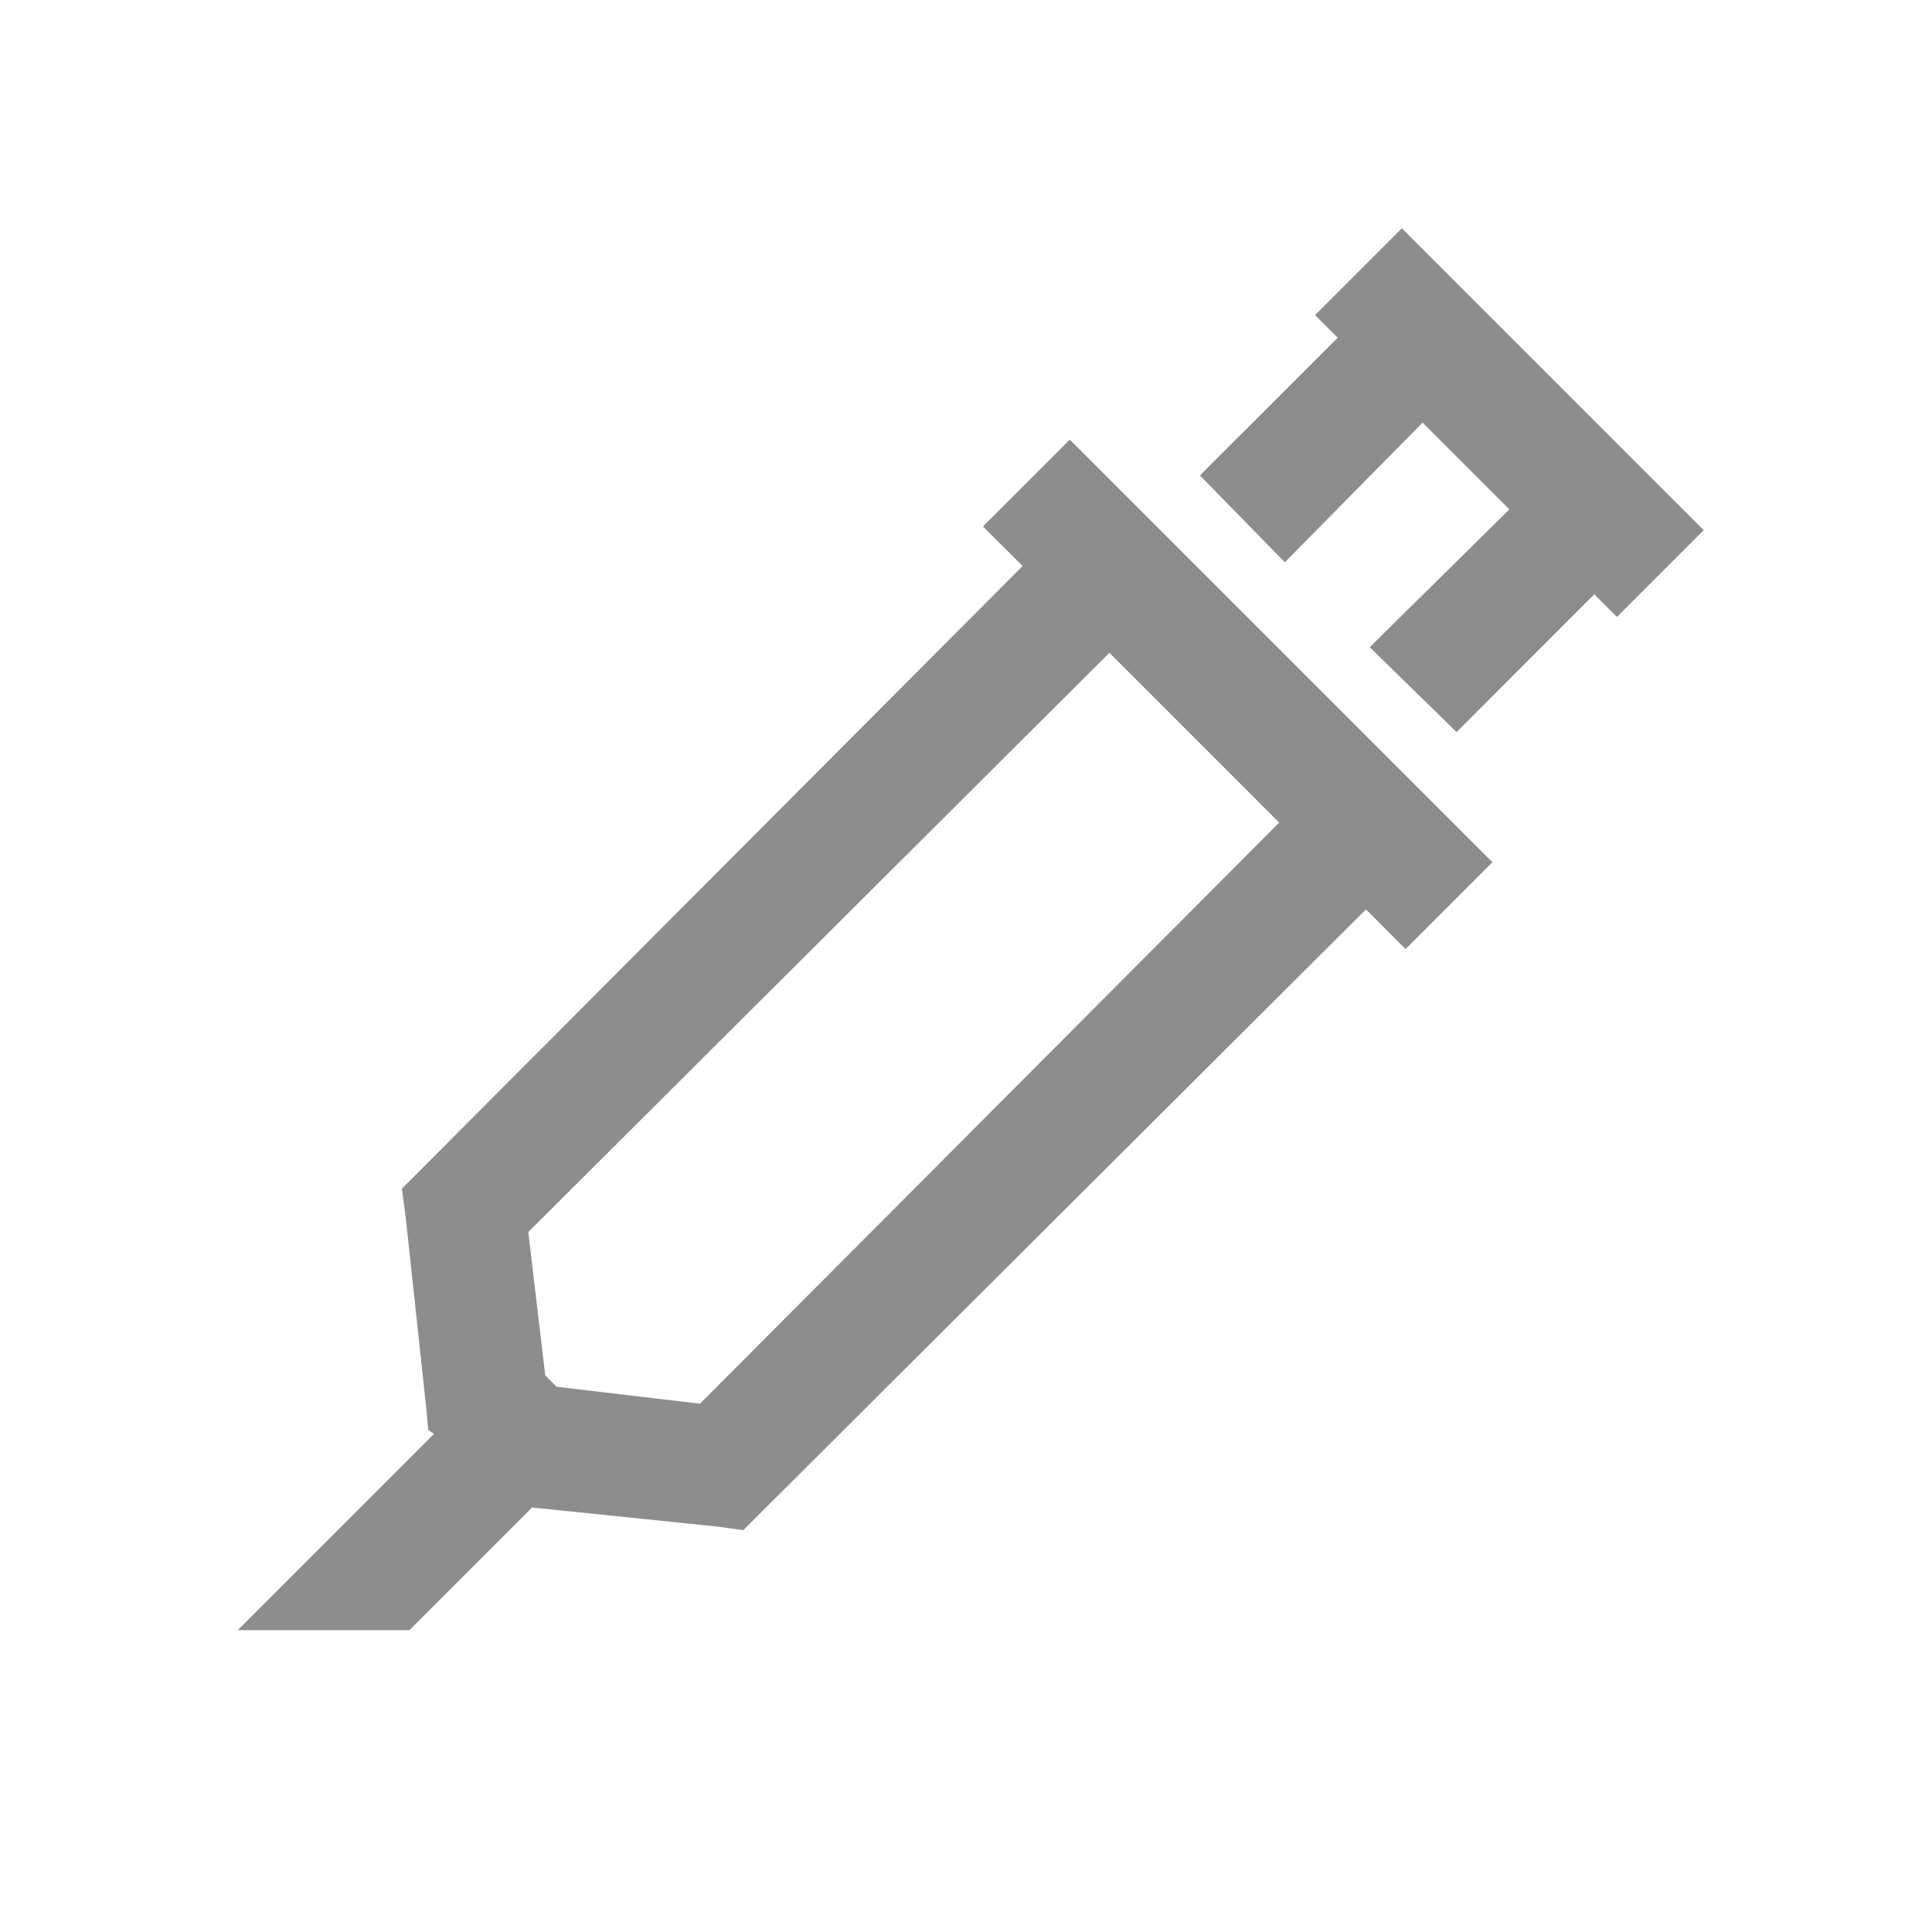 <?xml version="1.0" encoding="UTF-8"?> <svg xmlns="http://www.w3.org/2000/svg" width="36" height="36" viewBox="0 0 36 36" fill="none"> <path d="M26.121 4.254L24.504 5.871L24.926 6.293L22.359 8.859L23.941 10.477L26.508 7.875L28.125 9.492L25.523 12.059L27.141 13.641L29.707 11.074L30.129 11.496L31.746 9.879L26.121 4.254ZM19.934 8.191L18.316 9.809L19.055 10.547L7.875 21.762L7.488 22.148L7.559 22.676L7.945 26.262L7.98 26.648L8.086 26.719L4.43 30.375H7.629L9.914 28.09L13.324 28.441L13.852 28.512L14.238 28.125L25.453 16.945L26.191 17.684L27.809 16.066L19.934 8.191ZM20.672 12.164L23.836 15.328L13.043 26.156L10.371 25.84L10.16 25.629L9.844 22.957L20.672 12.164Z" fill="#8D8D8E"></path> </svg> 